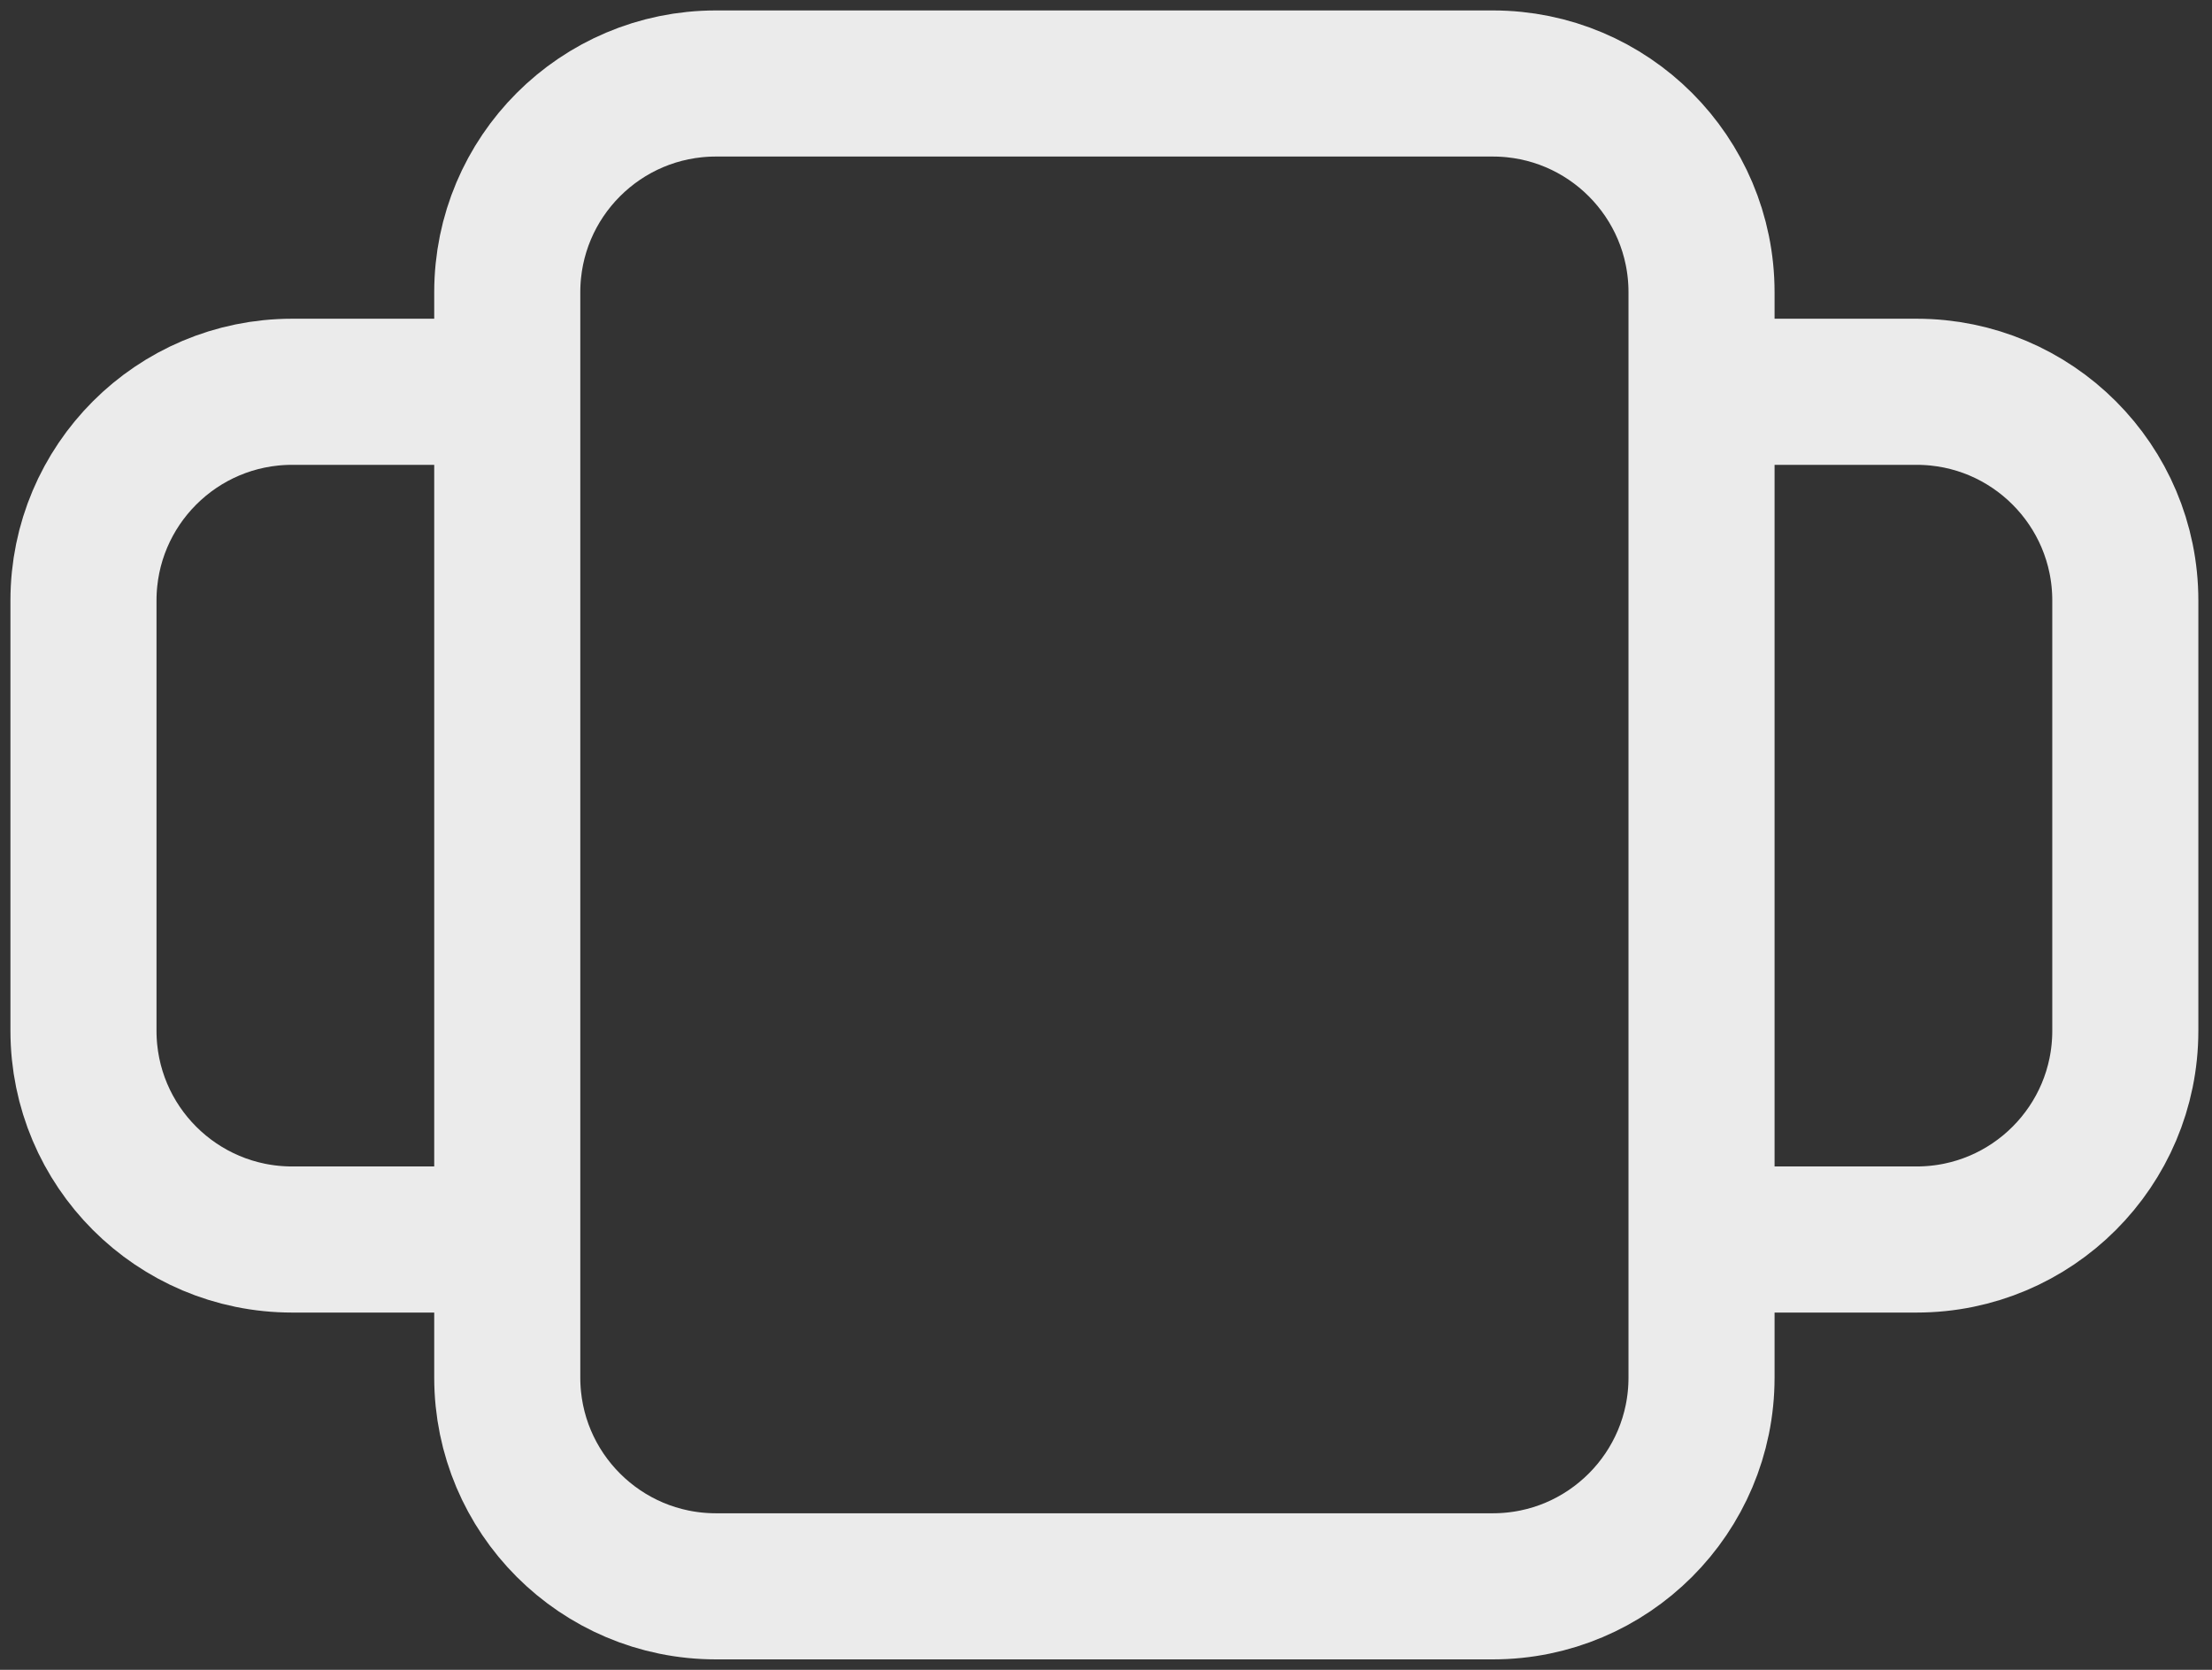 <svg width="53" height="40" viewBox="0 0 53 40" fill="none" xmlns="http://www.w3.org/2000/svg">
<rect x="0" y="0" width="53" height="40" fill="#333333" stroke="none"/>
<g id="Group 5">
<path id="Vector 2" d="M35.769 2H17.154C14.392 2 12.154 4.239 12.154 7V33C12.154 35.761 14.392 38 17.154 38H35.769C38.531 38 40.769 35.761 40.769 33V7C40.769 4.239 38.531 2 35.769 2Z" stroke="#EBEBEB" stroke-width="3.5"/>
<path id="Vector 5" d="M12.154 29.692H7C4.239 29.692 2 27.454 2 24.692V14.385C2 11.623 4.239 9.385 7 9.385H12.154" stroke="#EBEBEB" stroke-width="3.5"/>
<path id="Vector 6" d="M40.769 29.692H45.923C48.684 29.692 50.923 27.454 50.923 24.692V14.385C50.923 11.623 48.684 9.385 45.923 9.385H40.769" stroke="#EBEBEB" stroke-width="3.5"/>
</g>
</svg>
